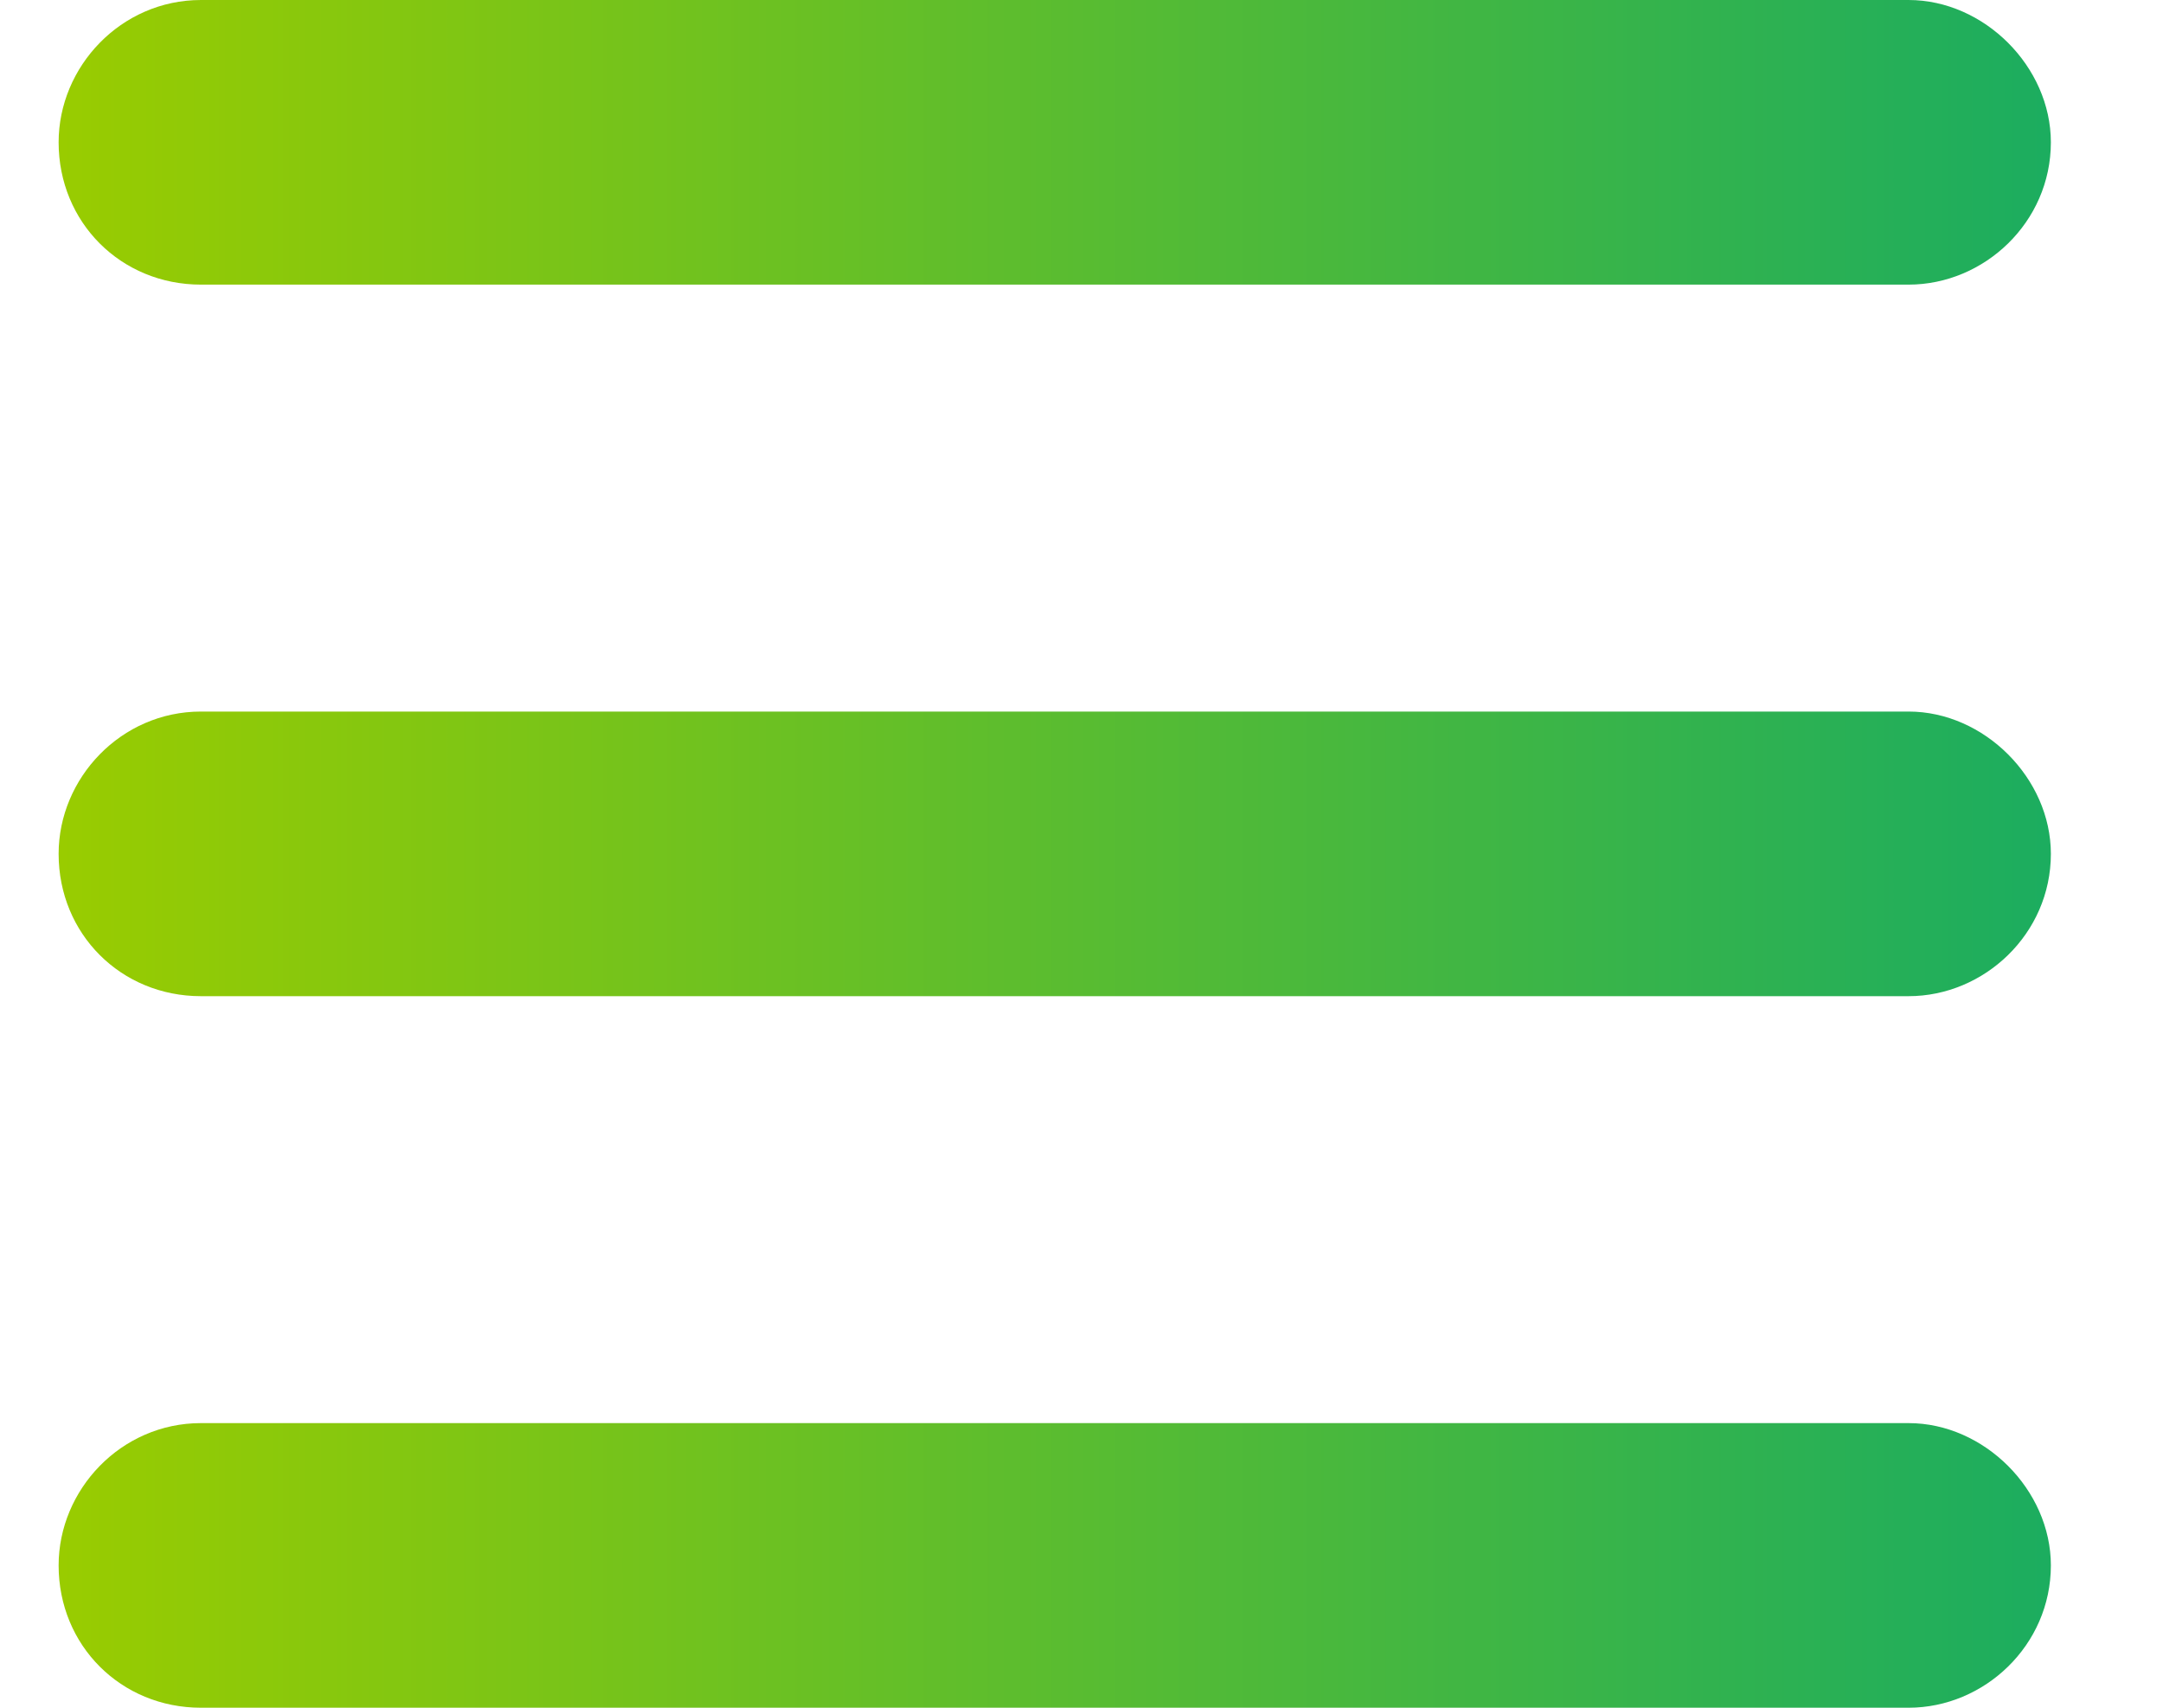 <svg width="19" height="15" viewBox="0 0 19 15" fill="none" xmlns="http://www.w3.org/2000/svg">
<path d="M0.515 1.25C0.515 0.586 1.062 2.67029e-05 1.765 2.67029e-05H16.765C17.429 2.67029e-05 18.015 0.586 18.015 1.25C18.015 1.953 17.429 2.5 16.765 2.5H1.765C1.062 2.5 0.515 1.953 0.515 1.25ZM0.515 7.5C0.515 6.836 1.062 6.25 1.765 6.25H16.765C17.429 6.25 18.015 6.836 18.015 7.5C18.015 8.203 17.429 8.75 16.765 8.75H1.765C1.062 8.75 0.515 8.203 0.515 7.5ZM18.015 13.75C18.015 14.453 17.429 15 16.765 15H1.765C1.062 15 0.515 14.453 0.515 13.75C0.515 13.086 1.062 12.5 1.765 12.5H16.765C17.429 12.5 18.015 13.086 18.015 13.75Z" fill="url(#paint0_linear_405_5987)"/>
<defs>
<linearGradient id="paint0_linear_405_5987" x1="0.515" y1="7" x2="18.515" y2="7" gradientUnits="userSpaceOnUse">
<stop stop-color="#99CC00"/>
<stop offset="1" stop-color="#18AC62"/>
</linearGradient>
</defs>
</svg>
